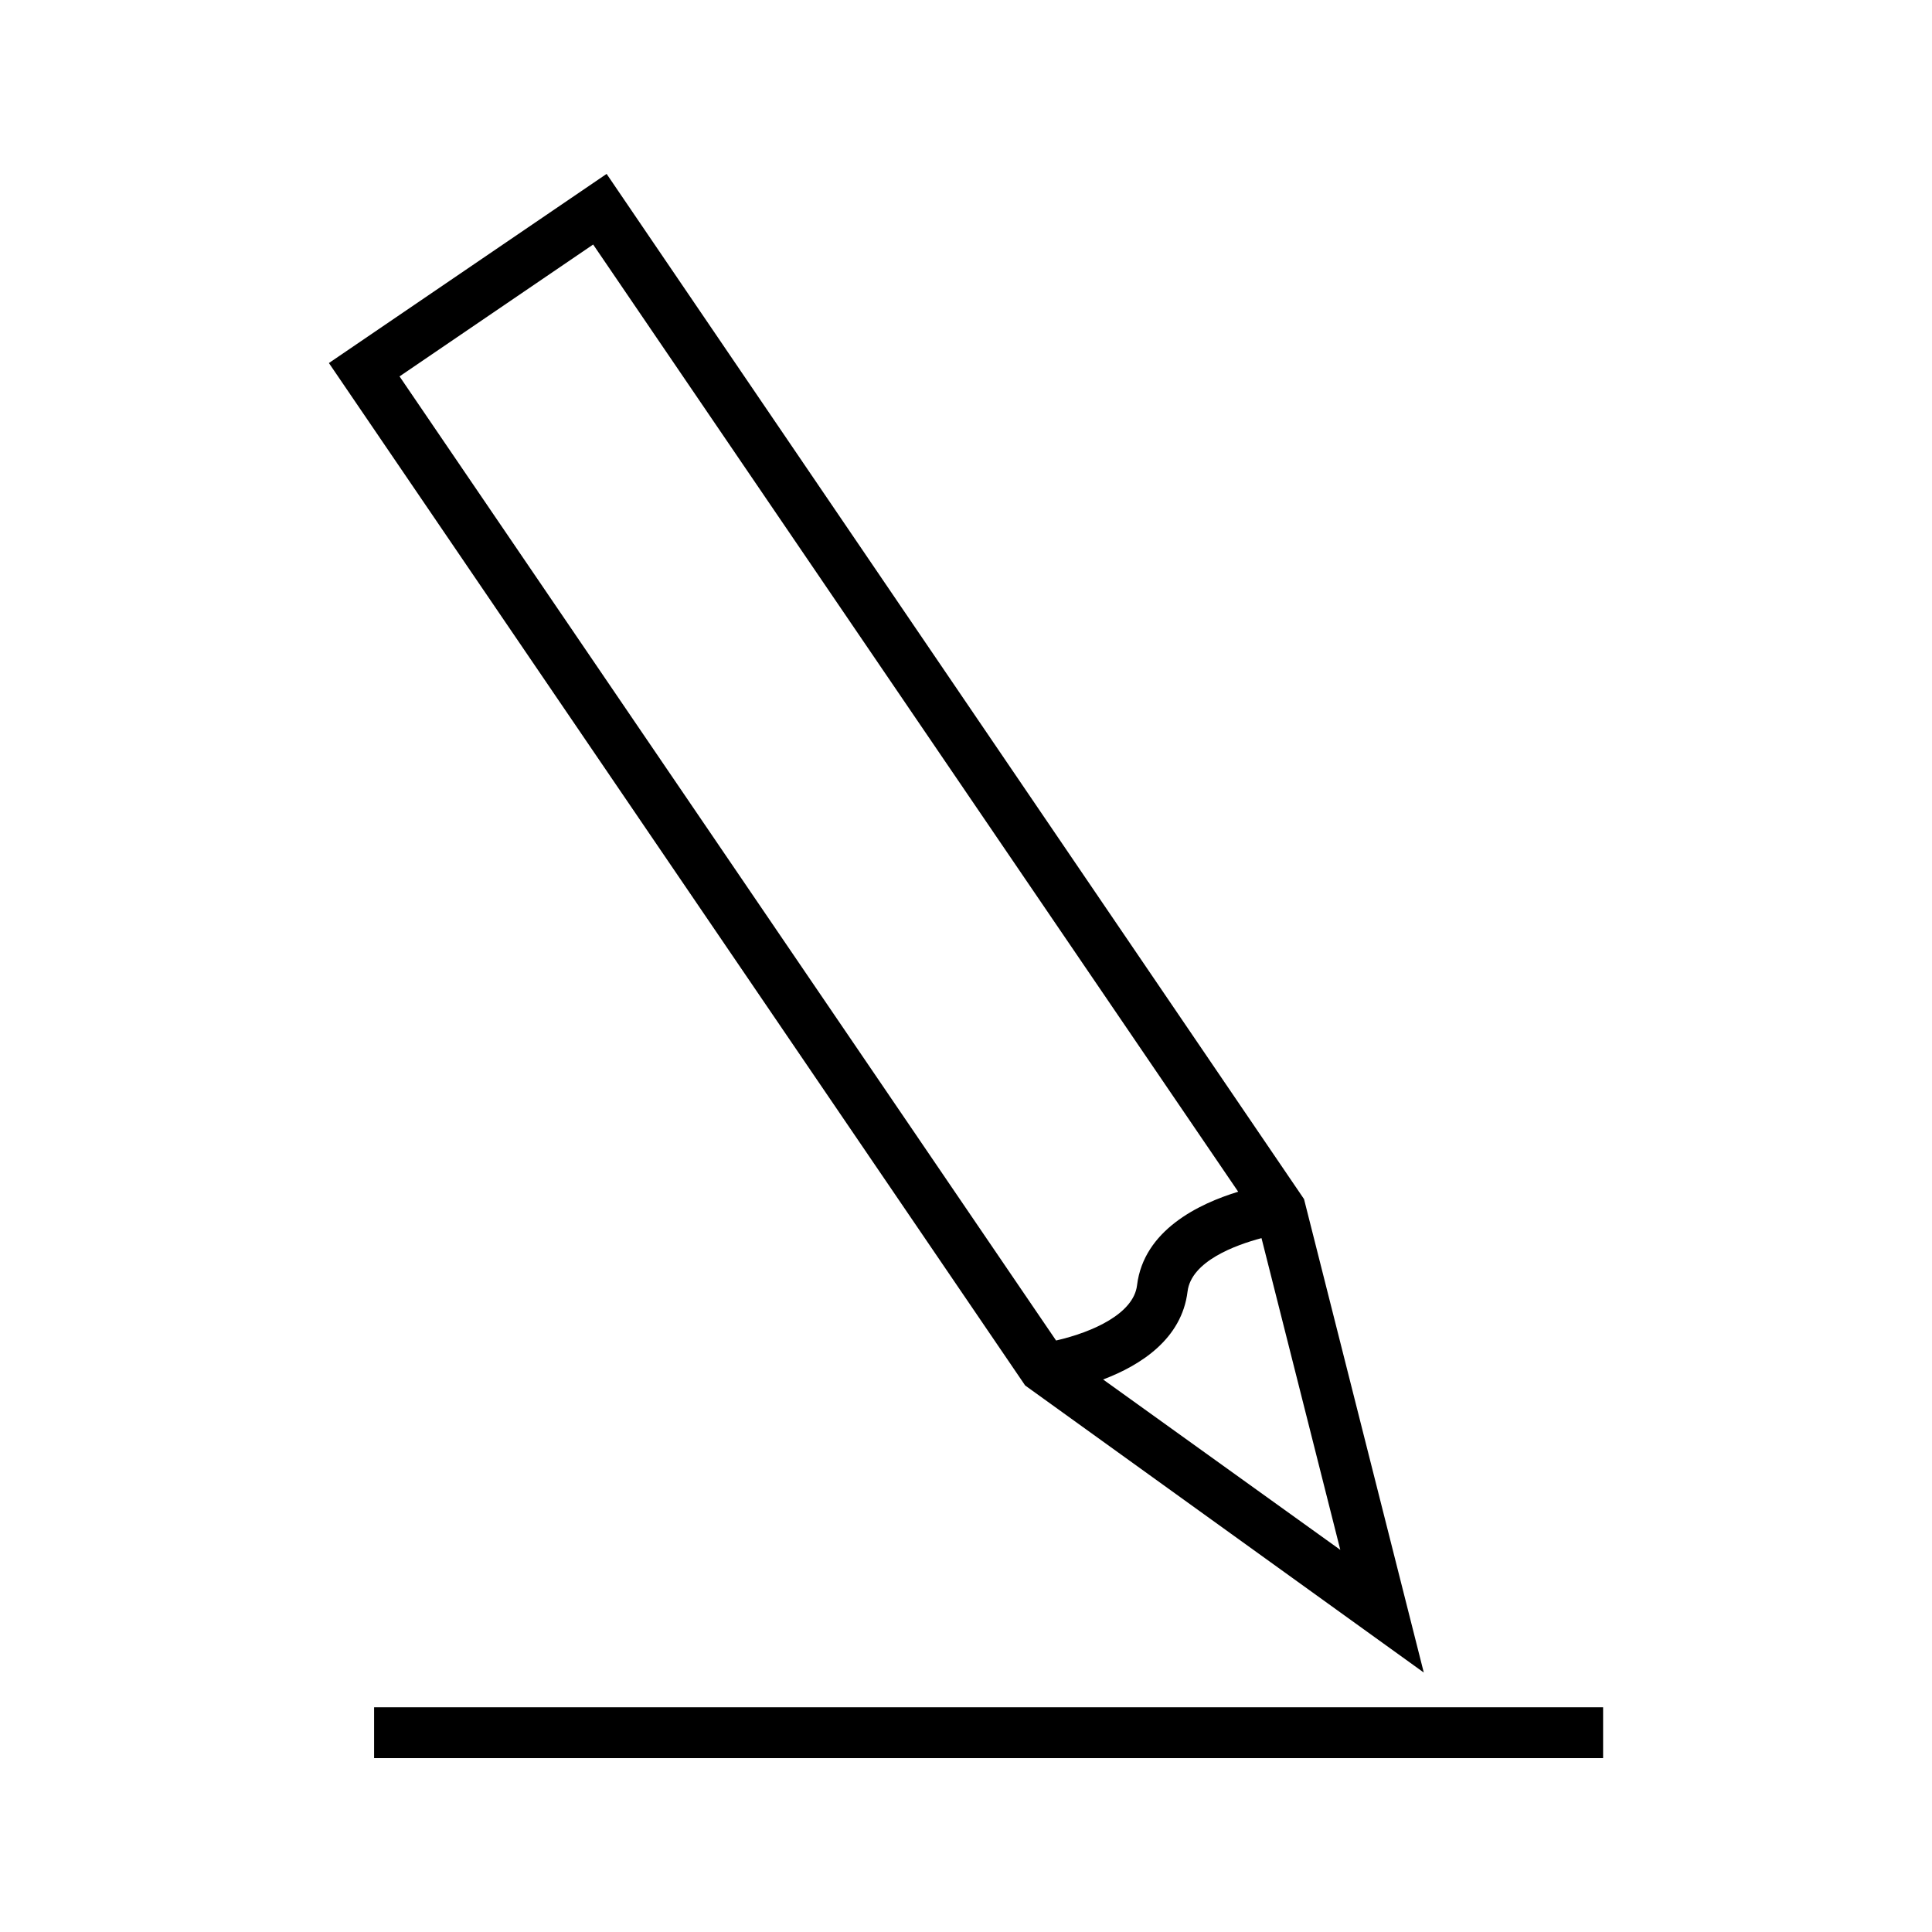 <?xml version="1.0" encoding="UTF-8"?>
<!-- Uploaded to: ICON Repo, www.svgrepo.com, Generator: ICON Repo Mixer Tools -->
<svg fill="#000000" width="800px" height="800px" version="1.1" viewBox="144 144 512 512" xmlns="http://www.w3.org/2000/svg">
 <g>
  <path d="m415.67 511.16 105.65 76.082-31.547-124.71-0.195-0.766-184.82-271.68-73.594 50.125 184.07 270.3zm83.523 43.57-62.859-45.152c9.926-3.758 20.844-10.711 22.379-23.316 0.988-8.066 12.789-12.34 19.598-14.145zm-198-345.93 170.94 251.02c-10.402 3.168-25.031 10.176-26.809 24.809-0.898 7.426-11.551 12.355-21.453 14.621l-173.99-255.5z"/>
  <path d="m243.14 596.45h325.7v13.473h-325.7z"/>
 </g>
</svg>